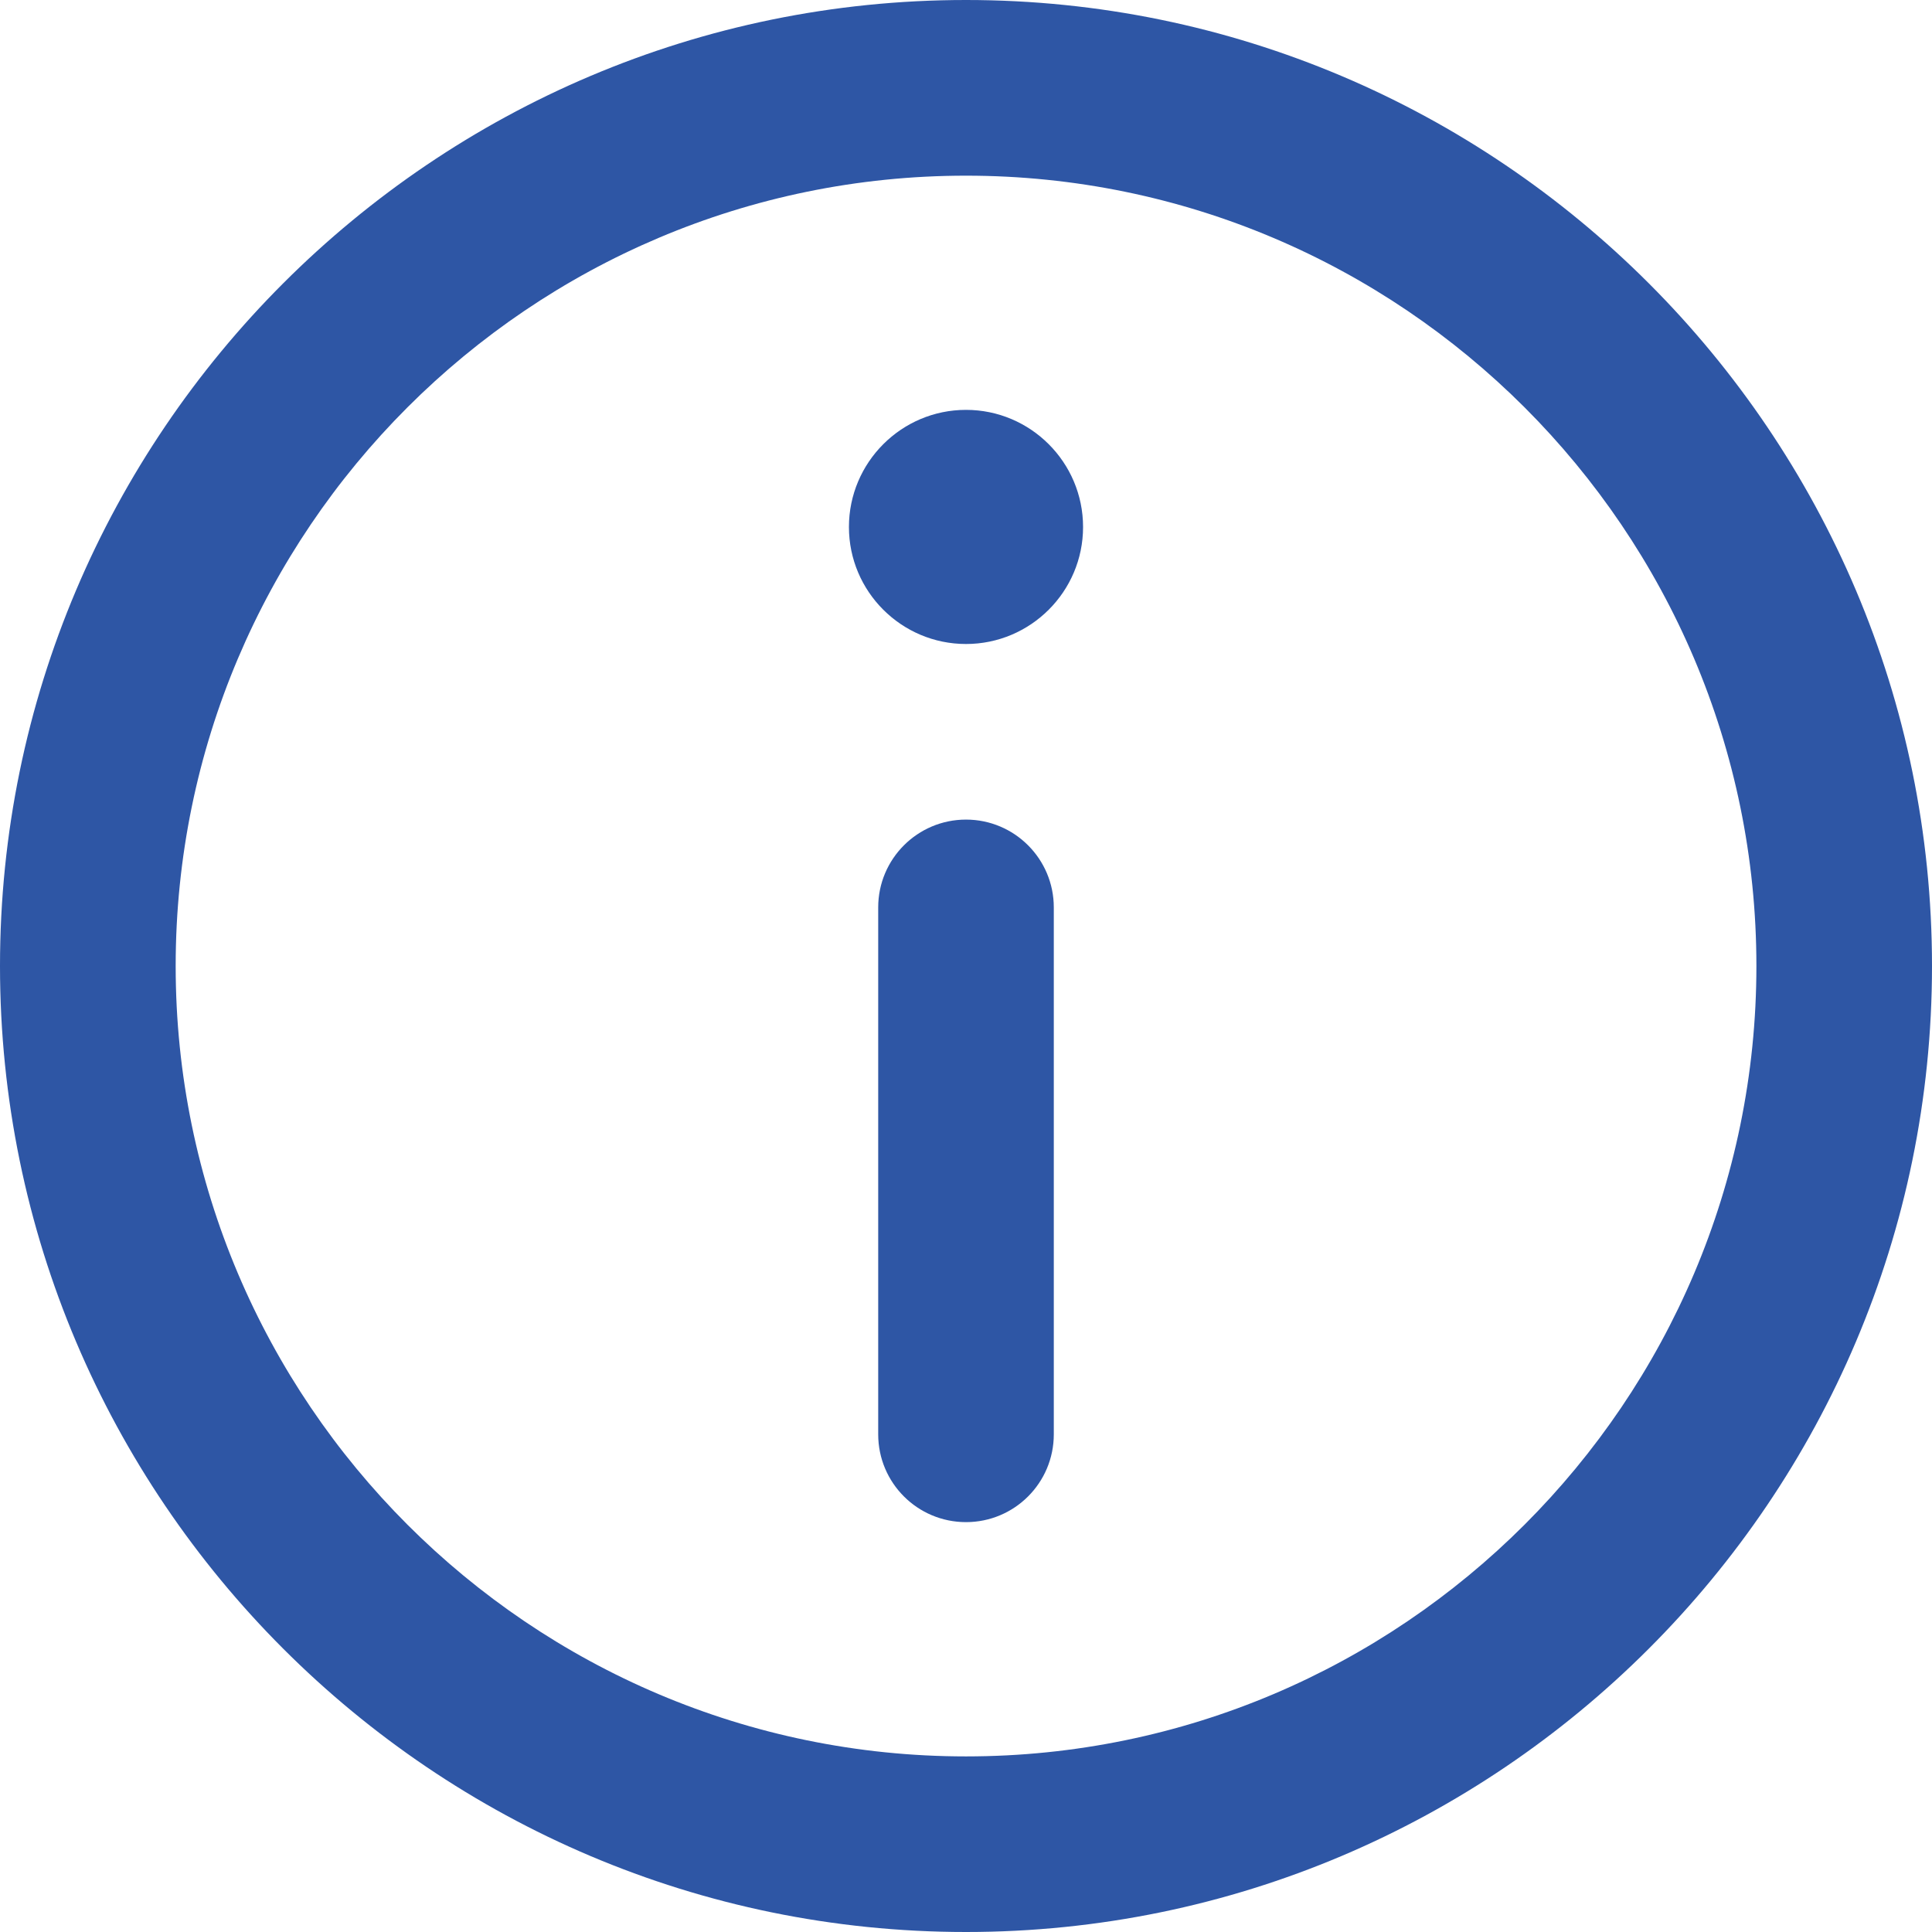 <?xml version="1.0" encoding="UTF-8"?> <svg xmlns="http://www.w3.org/2000/svg" width="27" height="27" viewBox="0 0 27 27" fill="none"><g clip-path="url(#clip0_377_3803)"><path d="M13.5 0C6.056 0 0 6.056 0 13.5C0 20.944 6.056 27 13.5 27C20.944 27 27 20.944 27 13.5C27 6.056 20.944 0 13.5 0ZM13.5 24.546C7.409 24.546 2.455 19.59 2.455 13.5C2.455 7.41 7.409 2.455 13.5 2.455C19.59 2.455 24.546 7.41 24.546 13.5C24.546 19.59 19.59 24.546 13.5 24.546Z" fill="#2E56A5"></path><path d="M13.5 5.728C12.598 5.728 11.864 6.462 11.864 7.365C11.864 8.267 12.598 9 13.5 9C14.402 9 15.136 8.267 15.136 7.365C15.136 6.462 14.402 5.728 13.5 5.728Z" fill="#2E56A5"></path><path d="M13.5 11.454C12.822 11.454 12.273 12.004 12.273 12.681V20.045C12.273 20.723 12.822 21.272 13.5 21.272C14.178 21.272 14.727 20.723 14.727 20.045V12.681C14.727 12.004 14.178 11.454 13.5 11.454Z" fill="#2E56A5"></path></g><defs><clipPath id="clip0_377_3803"><rect width="27" height="27" fill="white"></rect></clipPath></defs></svg> 